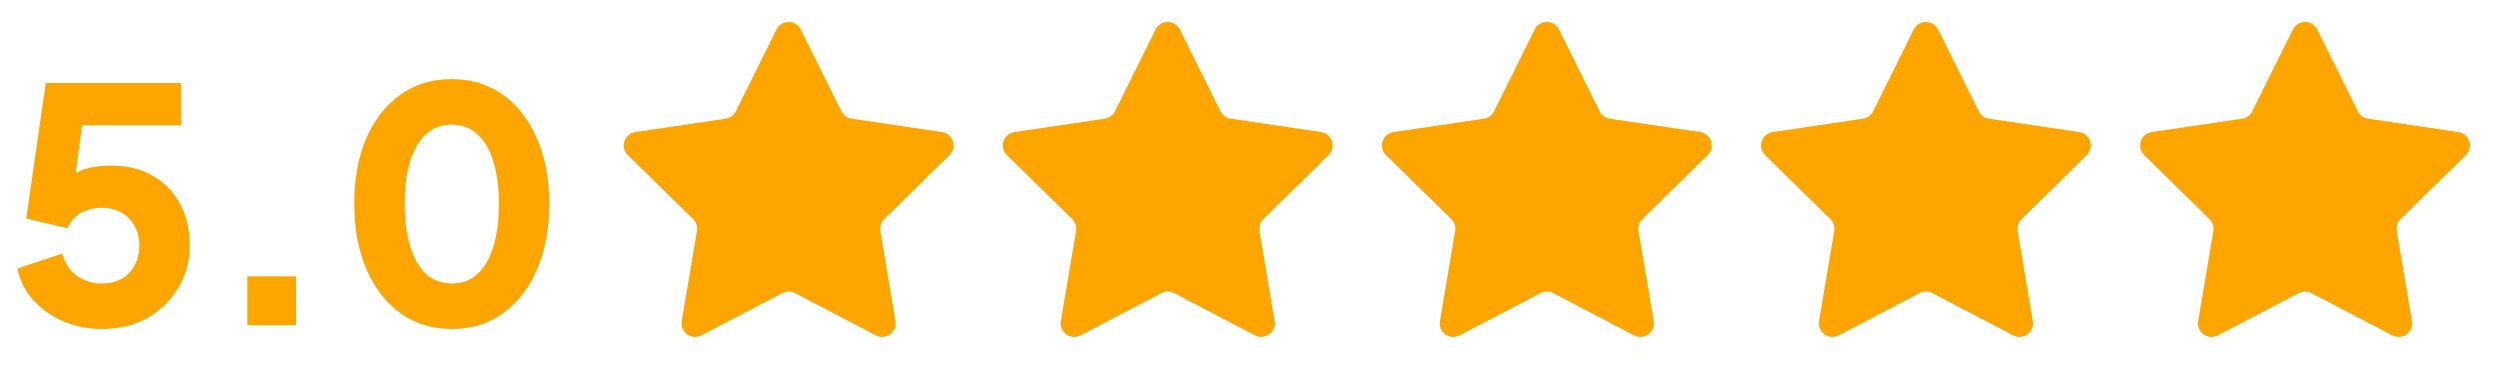 <svg xmlns="http://www.w3.org/2000/svg" width="297" height="46" viewBox="0 0 297 46" fill="none"><path d="M12.072 39.085C10.554 39.085 9.087 38.802 7.672 38.236C6.256 37.644 5.047 36.82 4.043 35.765C3.039 34.684 2.383 33.397 2.074 31.905L7.363 30.129C7.749 31.364 8.366 32.265 9.216 32.831C10.065 33.397 11.017 33.68 12.072 33.68C12.973 33.68 13.758 33.5 14.427 33.14C15.096 32.754 15.611 32.226 15.971 31.557C16.357 30.862 16.55 30.064 16.55 29.164C16.55 28.263 16.357 27.478 15.971 26.809C15.611 26.14 15.096 25.625 14.427 25.265C13.758 24.879 12.973 24.686 12.072 24.686C11.146 24.686 10.322 24.892 9.602 25.303C8.881 25.689 8.354 26.294 8.019 27.118L3.116 25.96L5.433 9.862H21.492V14.88H7.865L10.104 12.178L8.521 24.145L6.9 22.717C7.543 21.662 8.354 20.89 9.332 20.401C10.335 19.912 11.622 19.667 13.192 19.667C15.122 19.667 16.782 20.079 18.172 20.903C19.561 21.7 20.63 22.807 21.376 24.223C22.148 25.638 22.534 27.285 22.534 29.164C22.534 31.043 22.071 32.741 21.144 34.259C20.243 35.752 19.008 36.936 17.438 37.811C15.868 38.66 14.08 39.085 12.072 39.085ZM29.377 38.622V32.831H35.167V38.622H29.377ZM53.666 39.085C51.376 39.085 49.355 38.467 47.605 37.232C45.881 35.997 44.53 34.259 43.552 32.02C42.574 29.781 42.085 27.182 42.085 24.223C42.085 21.237 42.561 18.638 43.513 16.425C44.491 14.211 45.842 12.487 47.567 11.252C49.317 10.017 51.337 9.399 53.627 9.399C55.969 9.399 58.002 10.017 59.727 11.252C61.477 12.487 62.828 14.224 63.78 16.463C64.758 18.677 65.247 21.263 65.247 24.223C65.247 27.182 64.758 29.781 63.78 32.02C62.828 34.234 61.477 35.971 59.727 37.232C58.002 38.467 55.982 39.085 53.666 39.085ZM53.705 33.68C54.889 33.68 55.892 33.307 56.716 32.561C57.539 31.814 58.17 30.734 58.607 29.318C59.045 27.903 59.264 26.204 59.264 24.223C59.264 22.241 59.045 20.555 58.607 19.166C58.17 17.75 57.526 16.669 56.677 15.923C55.853 15.177 54.837 14.803 53.627 14.803C52.444 14.803 51.44 15.177 50.616 15.923C49.793 16.669 49.162 17.75 48.725 19.166C48.287 20.555 48.069 22.241 48.069 24.223C48.069 26.178 48.287 27.864 48.725 29.28C49.162 30.695 49.793 31.789 50.616 32.561C51.466 33.307 52.495 33.68 53.705 33.68Z" fill="#FEA500"></path><path d="M92.248 3.502C92.84 2.312 94.538 2.312 95.129 3.502L99.959 13.224C100.193 13.695 100.643 14.022 101.164 14.099L111.903 15.689C113.217 15.884 113.742 17.499 112.793 18.429L105.04 26.027C104.664 26.395 104.492 26.924 104.579 27.443L106.386 38.147C106.607 39.458 105.233 40.456 104.055 39.841L94.433 34.815C93.967 34.571 93.41 34.571 92.944 34.815L83.322 39.841C82.144 40.456 80.77 39.458 80.991 38.147L82.798 27.443C82.885 26.924 82.713 26.395 82.337 26.027L74.584 18.429C73.635 17.499 74.16 15.884 75.475 15.689L86.213 14.099C86.734 14.022 87.184 13.695 87.418 13.224L92.248 3.502Z" fill="#FEA500"></path><path d="M137.285 3.502C137.877 2.312 139.575 2.312 140.166 3.502L144.996 13.224C145.231 13.695 145.681 14.022 146.201 14.099L156.94 15.689C158.255 15.884 158.779 17.499 157.83 18.429L150.077 26.027C149.701 26.395 149.529 26.924 149.617 27.443L151.423 38.147C151.644 39.458 150.27 40.456 149.092 39.841L139.47 34.815C139.004 34.571 138.448 34.571 137.981 34.815L128.359 39.841C127.181 40.456 125.807 39.458 126.028 38.147L127.835 27.443C127.922 26.924 127.75 26.395 127.375 26.027L119.621 18.429C118.672 17.499 119.197 15.884 120.512 15.689L131.25 14.099C131.771 14.022 132.221 13.695 132.455 13.224L137.285 3.502Z" fill="#FEA500"></path><path d="M182.322 3.502C182.914 2.312 184.612 2.312 185.203 3.502L190.033 13.224C190.268 13.695 190.718 14.022 191.238 14.099L201.977 15.689C203.292 15.884 203.816 17.499 202.867 18.429L195.114 26.027C194.738 26.395 194.566 26.924 194.654 27.443L196.46 38.147C196.681 39.458 195.308 40.456 194.129 39.841L184.507 34.815C184.041 34.571 183.485 34.571 183.018 34.815L173.396 39.841C172.218 40.456 170.844 39.458 171.065 38.147L172.872 27.443C172.959 26.924 172.788 26.395 172.412 26.027L164.658 18.429C163.709 17.499 164.234 15.884 165.549 15.689L176.287 14.099C176.808 14.022 177.258 13.695 177.492 13.224L182.322 3.502Z" fill="#FEA500"></path><path d="M227.359 3.502C227.951 2.312 229.649 2.312 230.24 3.502L235.071 13.224C235.305 13.695 235.755 14.022 236.276 14.099L247.014 15.689C248.329 15.884 248.854 17.499 247.904 18.429L240.151 26.027C239.775 26.395 239.603 26.924 239.691 27.443L241.497 38.147C241.718 39.458 240.345 40.456 239.167 39.841L229.545 34.815C229.078 34.571 228.522 34.571 228.055 34.815L218.433 39.841C217.255 40.456 215.881 39.458 216.102 38.147L217.909 27.443C217.997 26.924 217.825 26.395 217.449 26.027L209.696 18.429C208.746 17.499 209.271 15.884 210.586 15.689L221.324 14.099C221.845 14.022 222.295 13.695 222.529 13.224L227.359 3.502Z" fill="#FEA500"></path><path d="M272.397 3.502C272.989 2.312 274.687 2.312 275.278 3.502L280.109 13.224C280.343 13.695 280.793 14.022 281.314 14.099L292.052 15.689C293.367 15.884 293.892 17.499 292.942 18.429L285.189 26.027C284.813 26.395 284.641 26.924 284.729 27.443L286.535 38.147C286.757 39.458 285.383 40.456 284.205 39.841L274.583 34.815C274.116 34.571 273.56 34.571 273.093 34.815L263.471 39.841C262.293 40.456 260.919 39.458 261.141 38.147L262.947 27.443C263.035 26.924 262.863 26.395 262.487 26.027L254.734 18.429C253.784 17.499 254.309 15.884 255.624 15.689L266.362 14.099C266.883 14.022 267.333 13.695 267.567 13.224L272.397 3.502Z" fill="#FEA500"></path></svg>